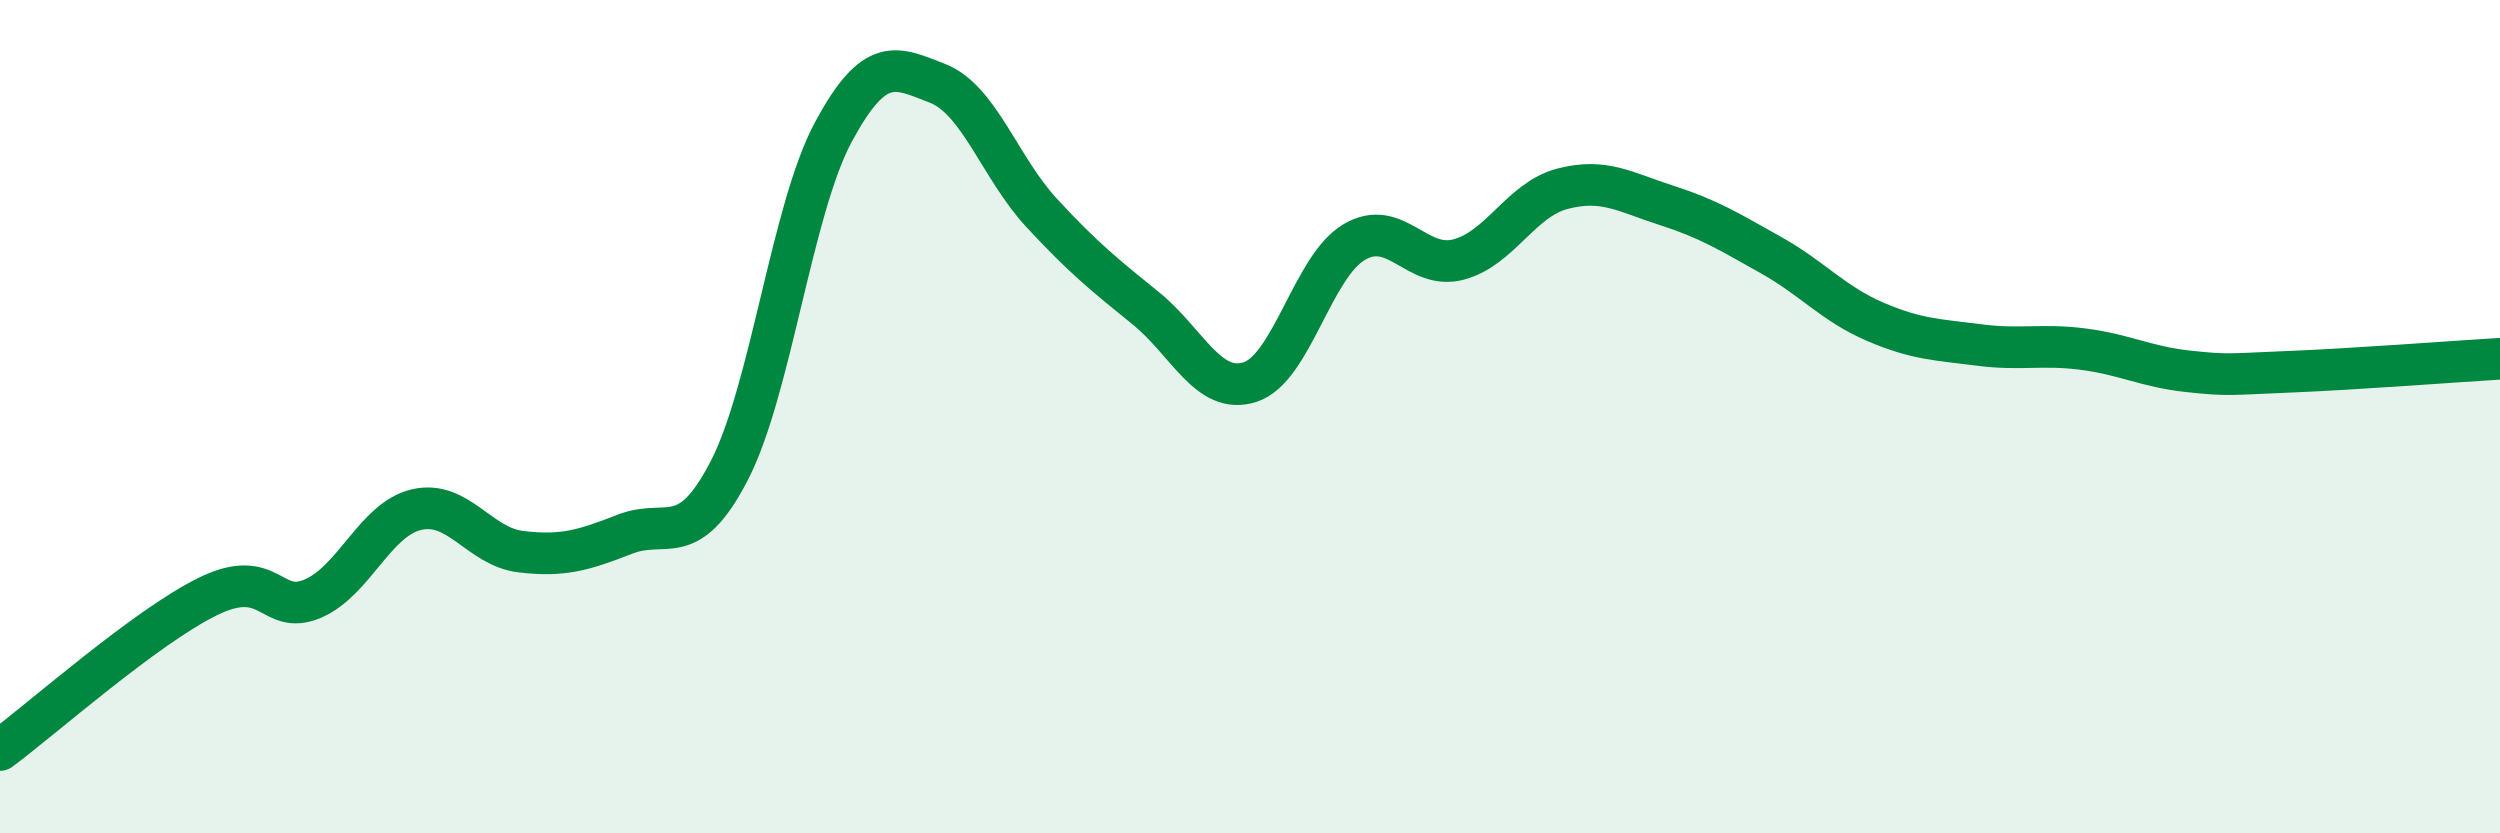 
    <svg width="60" height="20" viewBox="0 0 60 20" xmlns="http://www.w3.org/2000/svg">
      <path
        d="M 0,18 C 1,17.26 3.5,15.04 5,14.31 C 6.5,13.58 6.5,14.79 7.5,14.37 C 8.5,13.95 9,12.46 10,12.23 C 11,12 11.5,13.12 12.5,13.24 C 13.5,13.36 14,13.21 15,12.82 C 16,12.43 16.5,13.23 17.5,11.3 C 18.5,9.37 19,5.03 20,3.17 C 21,1.31 21.5,1.61 22.5,2 C 23.5,2.39 24,4.03 25,5.11 C 26,6.19 26.5,6.59 27.5,7.4 C 28.5,8.21 29,9.49 30,9.17 C 31,8.85 31.5,6.4 32.5,5.81 C 33.5,5.22 34,6.49 35,6.23 C 36,5.97 36.5,4.79 37.5,4.53 C 38.5,4.27 39,4.61 40,4.93 C 41,5.25 41.5,5.56 42.5,6.12 C 43.5,6.68 44,7.29 45,7.72 C 46,8.15 46.5,8.15 47.5,8.28 C 48.5,8.41 49,8.25 50,8.38 C 51,8.51 51.5,8.8 52.5,8.91 C 53.5,9.02 53.5,8.98 55,8.92 C 56.5,8.86 59,8.67 60,8.61L60 20L0 20Z"
        fill="#008740"
        opacity="0.1"
        stroke-linecap="round"
        stroke-linejoin="round"
      />
      <path
        d="M 0,18 C 1,17.26 3.5,15.04 5,14.31 C 6.5,13.58 6.5,14.79 7.5,14.37 C 8.5,13.95 9,12.46 10,12.23 C 11,12 11.5,13.12 12.5,13.24 C 13.5,13.36 14,13.21 15,12.82 C 16,12.43 16.5,13.23 17.5,11.3 C 18.5,9.37 19,5.03 20,3.17 C 21,1.31 21.5,1.61 22.5,2 C 23.5,2.39 24,4.03 25,5.11 C 26,6.19 26.5,6.59 27.5,7.4 C 28.5,8.21 29,9.49 30,9.17 C 31,8.85 31.5,6.4 32.5,5.81 C 33.5,5.22 34,6.49 35,6.23 C 36,5.97 36.5,4.79 37.5,4.53 C 38.5,4.27 39,4.61 40,4.93 C 41,5.25 41.5,5.56 42.5,6.12 C 43.5,6.68 44,7.29 45,7.72 C 46,8.15 46.5,8.15 47.5,8.28 C 48.5,8.41 49,8.25 50,8.38 C 51,8.51 51.5,8.8 52.5,8.91 C 53.5,9.02 53.5,8.98 55,8.92 C 56.5,8.86 59,8.67 60,8.61"
        stroke="#008740"
        stroke-width="1"
        fill="none"
        stroke-linecap="round"
        stroke-linejoin="round"
      />
    </svg>
  